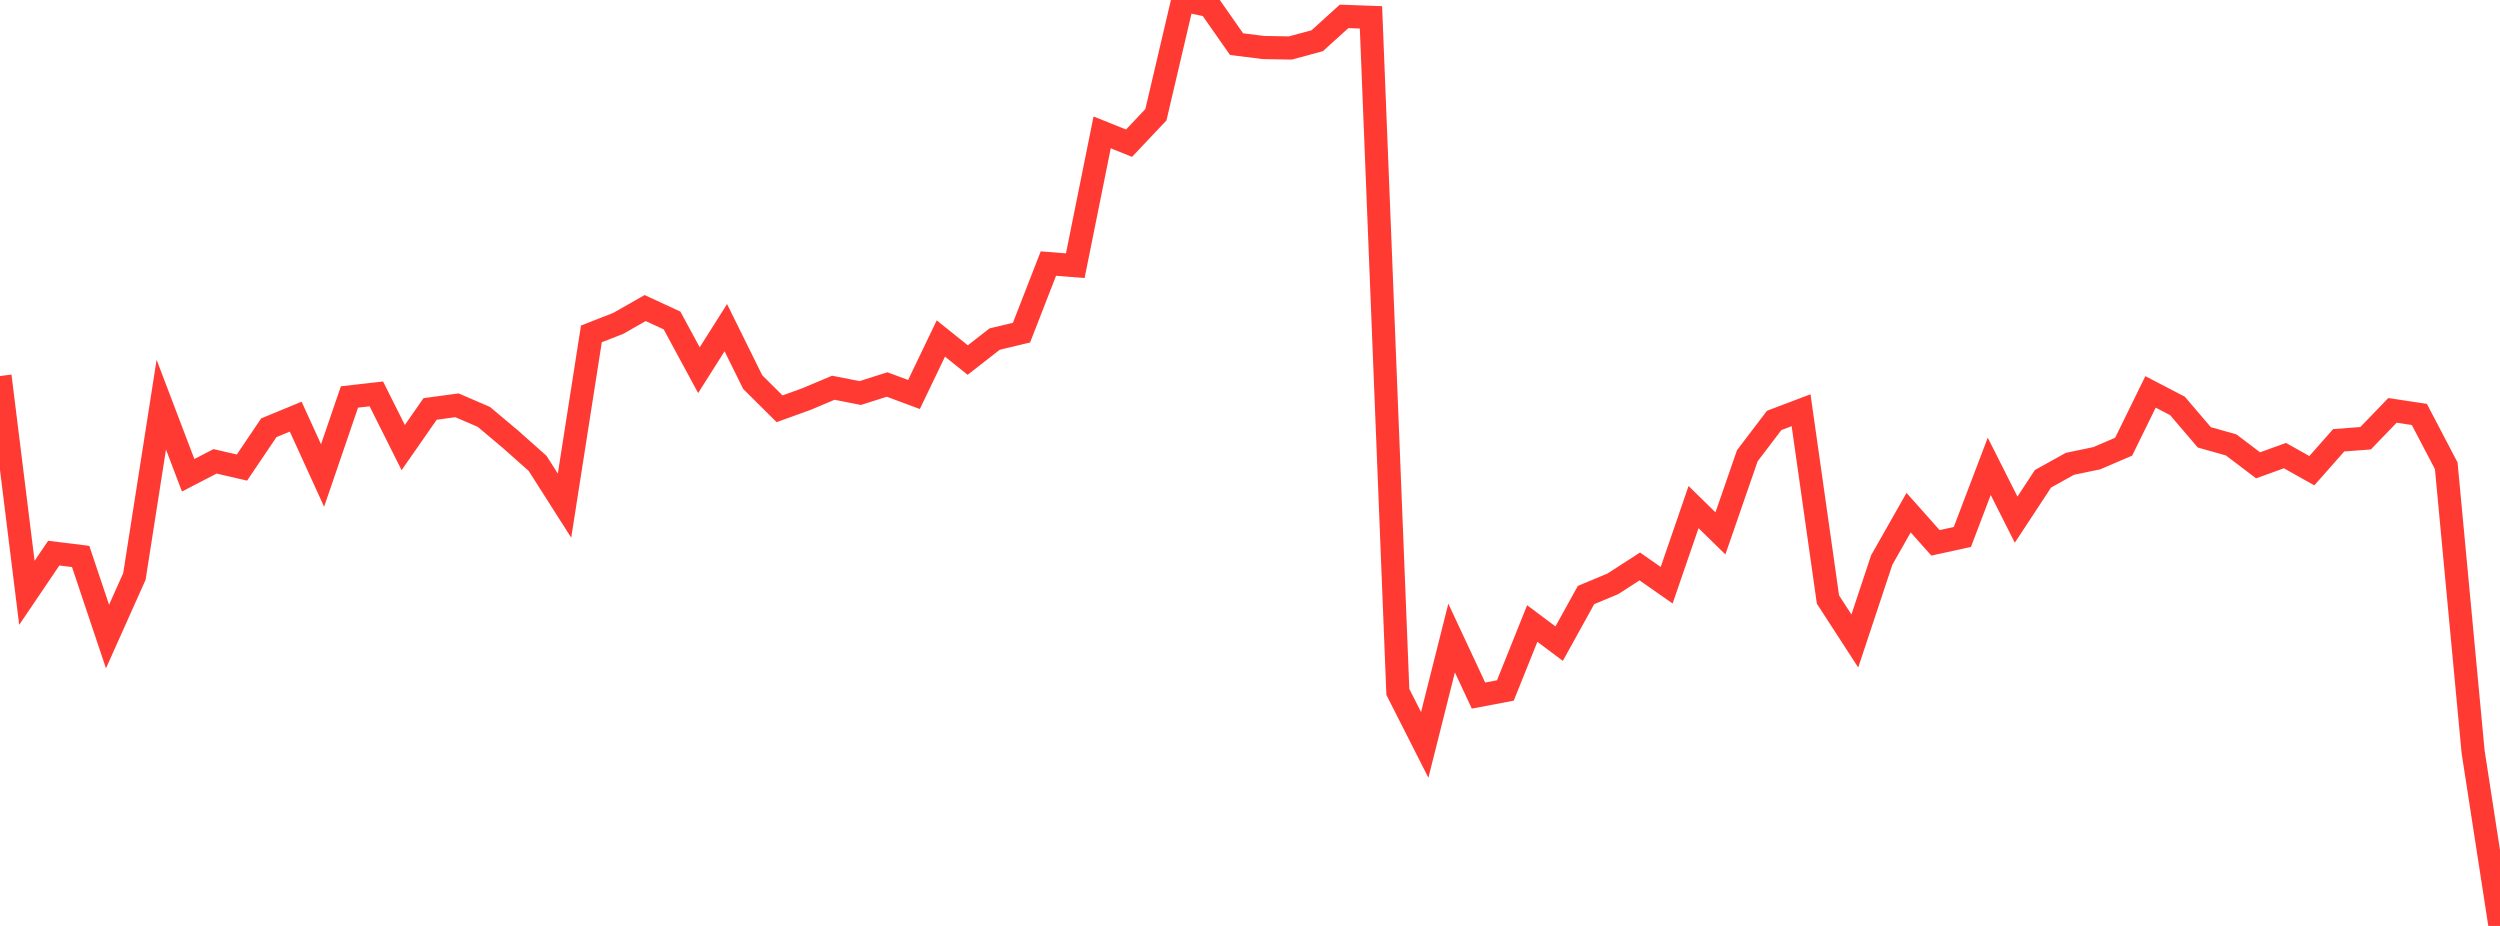 <?xml version="1.0" standalone="no"?>
<!DOCTYPE svg PUBLIC "-//W3C//DTD SVG 1.1//EN" "http://www.w3.org/Graphics/SVG/1.1/DTD/svg11.dtd">

<svg width="135" height="50" viewBox="0 0 135 50" preserveAspectRatio="none" 
  xmlns="http://www.w3.org/2000/svg"
  xmlns:xlink="http://www.w3.org/1999/xlink">


<polyline points="0.0, 20.305 1.452, 32.013 2.903, 29.869 4.355, 30.048 5.806, 34.373 7.258, 31.128 8.71, 21.852 10.161, 25.665 11.613, 24.912 13.065, 25.249 14.516, 23.099 15.968, 22.499 17.419, 25.678 18.871, 21.436 20.323, 21.271 21.774, 24.169 23.226, 22.083 24.677, 21.886 26.129, 22.513 27.581, 23.733 29.032, 25.024 30.484, 27.304 31.935, 18.03 33.387, 17.462 34.839, 16.635 36.29, 17.305 37.742, 19.99 39.194, 17.694 40.645, 20.632 42.097, 22.074 43.548, 21.55 45.0, 20.938 46.452, 21.224 47.903, 20.763 49.355, 21.303 50.806, 18.28 52.258, 19.443 53.71, 18.31 55.161, 17.963 56.613, 14.233 58.065, 14.348 59.516, 7.149 60.968, 7.732 62.419, 6.196 63.871, 0.0 65.323, 0.308 66.774, 2.384 68.226, 2.566 69.677, 2.591 71.129, 2.2 72.581, 0.884 74.032, 0.937 75.484, 37.363 76.935, 40.225 78.387, 34.454 79.839, 37.561 81.29, 37.285 82.742, 33.67 84.194, 34.757 85.645, 32.132 87.097, 31.525 88.548, 30.588 90.0, 31.602 91.452, 27.382 92.903, 28.803 94.355, 24.61 95.806, 22.703 97.258, 22.152 98.71, 32.376 100.161, 34.613 101.613, 30.241 103.065, 27.683 104.516, 29.314 105.968, 28.995 107.419, 25.182 108.871, 28.061 110.323, 25.852 111.774, 25.047 113.226, 24.744 114.677, 24.122 116.129, 21.162 117.581, 21.918 119.032, 23.616 120.484, 24.026 121.935, 25.128 123.387, 24.603 124.839, 25.418 126.29, 23.775 127.742, 23.665 129.194, 22.16 130.645, 22.38 132.097, 25.152 133.548, 40.598 135.0, 50.0" fill="none" stroke="#ff3a33" stroke-width="1.25"/>

</svg>